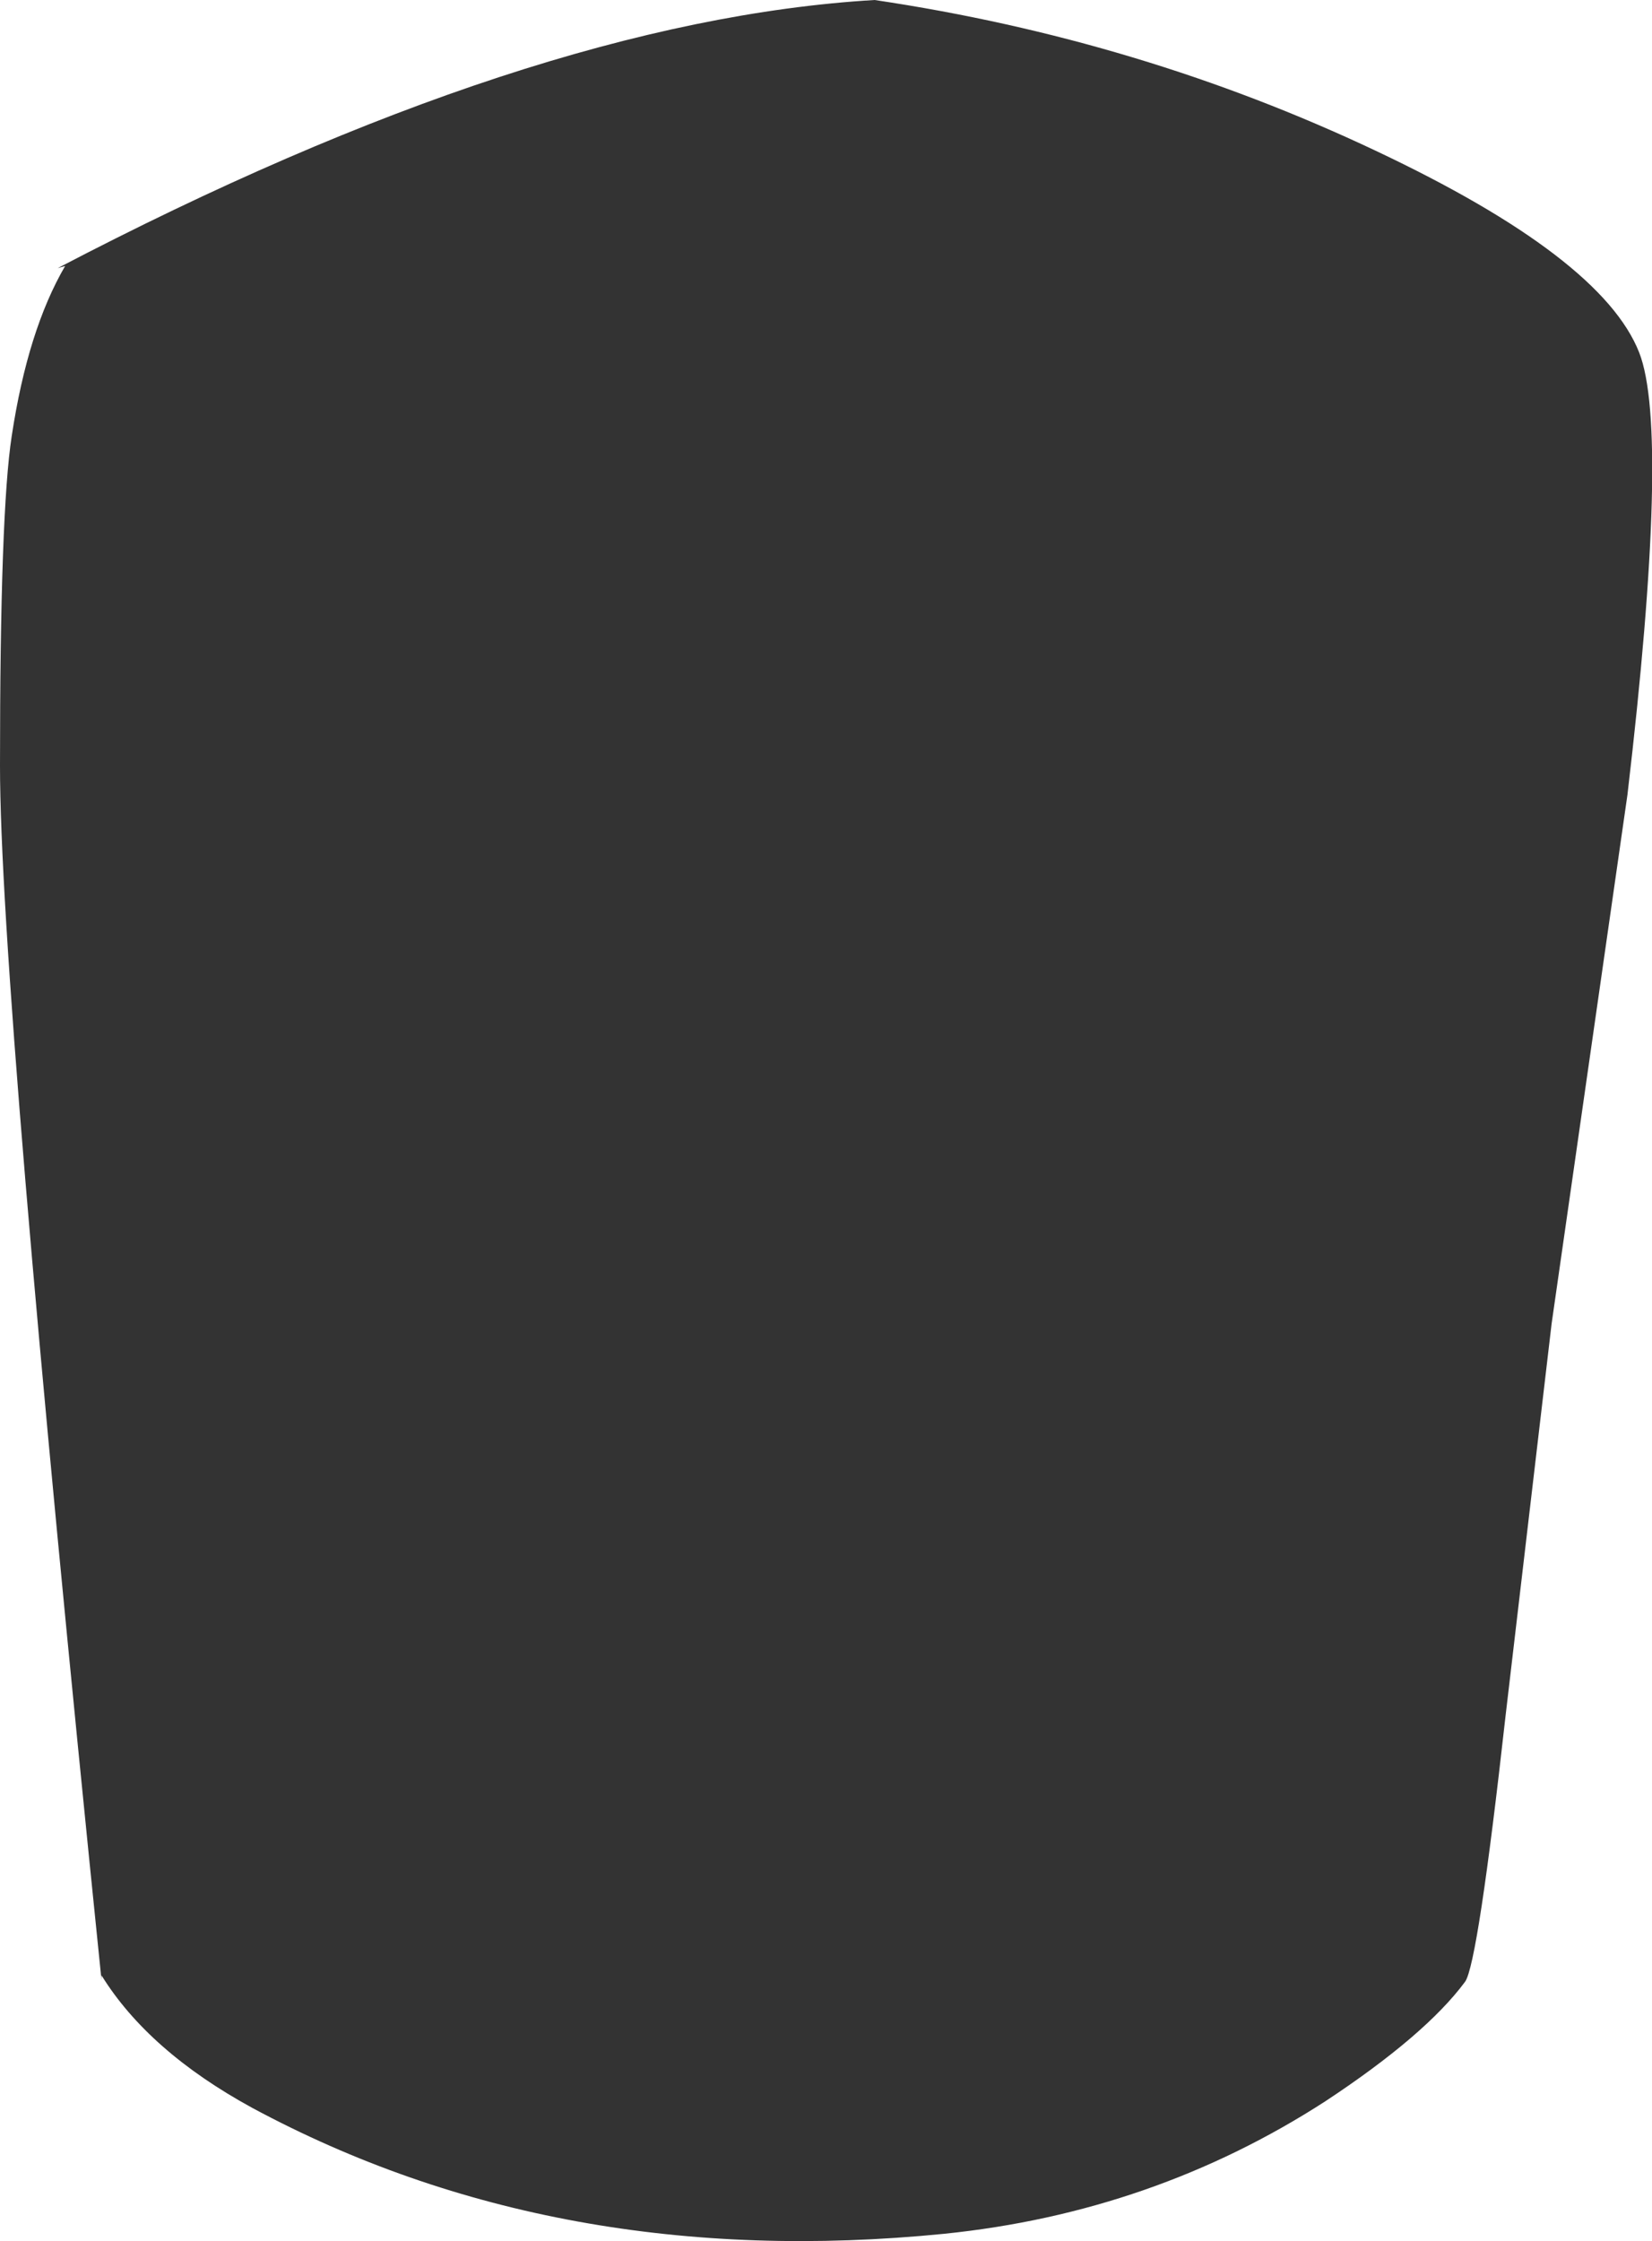 <?xml version="1.0" encoding="UTF-8" standalone="no"?>
<svg xmlns:xlink="http://www.w3.org/1999/xlink" height="104.9px" width="77.35px" xmlns="http://www.w3.org/2000/svg">
  <g transform="matrix(1.0, 0.0, 0.0, 1.0, 0.0, 0.0)">
    <path d="M76.75 16.5 Q78.2 20.2 76.2 37.2 L72.65 61.95 70.5 80.25 Q69.2 91.9 68.6 92.75 66.75 95.25 62.05 98.35 54.0 103.55 44.2 104.55 26.1 106.35 11.8 98.65 6.95 96.0 4.75 92.45 L4.75 92.65 Q0.0 46.25 0.0 35.85 0.0 23.95 0.55 20.4 1.3 15.45 3.05 12.45 L2.7 12.55 Q24.9 0.95 40.95 0.0 53.4 1.85 64.4 7.05 75.0 12.05 76.75 16.5" fill="#333333" fill-rule="evenodd" stroke="none"/>
  </g>
</svg>

